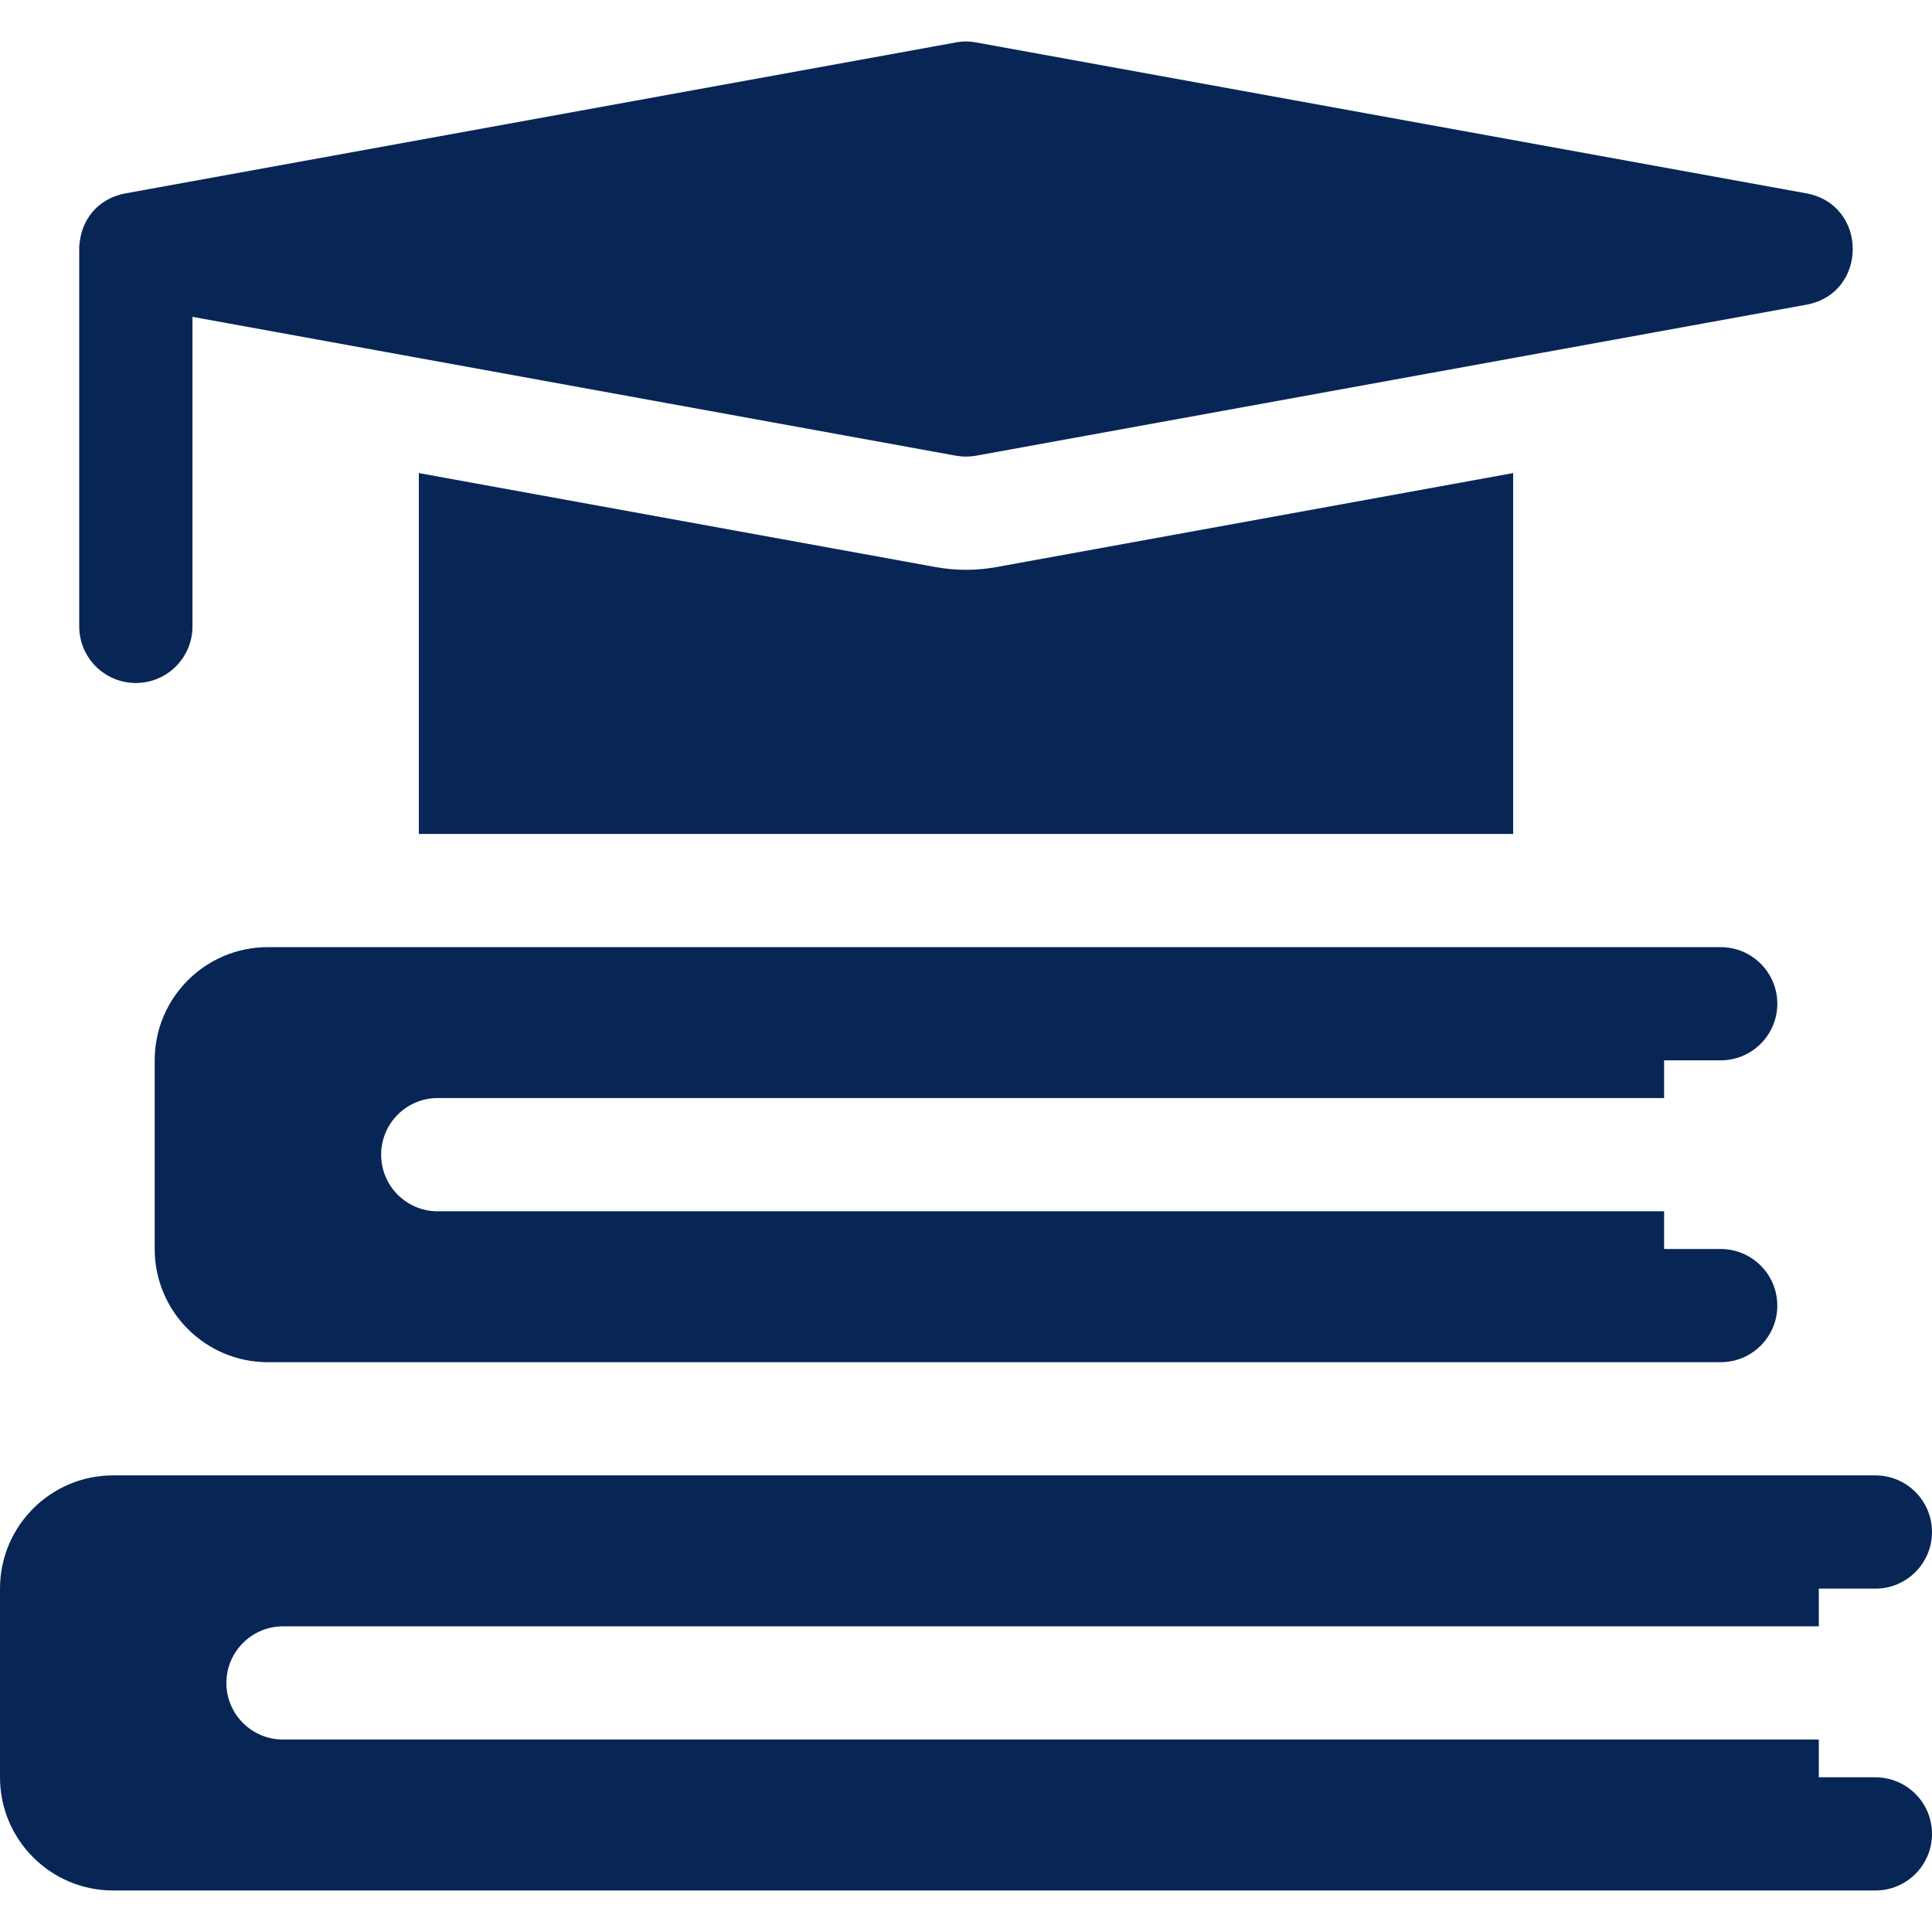 <svg width="29" height="29" viewBox="0 0 29 29" fill="none" xmlns="http://www.w3.org/2000/svg">
<g id="fi_4424953" clip-path="url(#clip0_1_21170)">
<g id="Group">
<path id="Vector" d="M2.039 10.252C2.508 10.252 2.889 9.872 2.889 9.402V4.756L14.348 6.84C14.448 6.858 14.552 6.858 14.652 6.84L27.113 4.574C28.043 4.405 28.043 3.072 27.113 2.902L14.652 0.637C14.552 0.618 14.449 0.618 14.348 0.637L1.887 2.902C1.445 2.983 1.214 3.326 1.192 3.682H1.189V3.738V3.739V9.402C1.189 9.872 1.57 10.252 2.039 10.252Z" fill="#072655"/>
<path id="Vector_2" d="M28.15 26.678H27.301V26.111H4.248C3.779 26.111 3.398 25.731 3.398 25.262C3.398 24.793 3.779 24.412 4.248 24.412H27.301V23.846H28.15C28.62 23.846 29 23.465 29 22.996C29 22.527 28.62 22.146 28.15 22.146H1.699C0.761 22.146 0 22.907 0 23.846V26.678C0 27.616 0.761 28.377 1.699 28.377H28.15C28.62 28.377 29 27.997 29 27.527C29 27.058 28.62 26.678 28.15 26.678Z" fill="#072655"/>
<path id="Vector_3" d="M14.956 8.512C14.806 8.539 14.653 8.553 14.5 8.553C14.347 8.553 14.194 8.539 14.044 8.512L6.287 7.101V12.518H22.713V7.101L14.956 8.512Z" fill="#072655"/>
<path id="Vector_4" d="M6.57 16.482H24.979V15.916H25.828C26.297 15.916 26.678 15.536 26.678 15.066C26.678 14.597 26.297 14.217 25.828 14.217H4.021C3.083 14.217 2.322 14.977 2.322 15.916V18.748C2.322 19.686 3.083 20.447 4.021 20.447H25.828C26.297 20.447 26.678 20.067 26.678 19.598C26.678 19.128 26.297 18.748 25.828 18.748H24.979V18.182H6.57C6.101 18.182 5.721 17.801 5.721 17.332C5.721 16.863 6.101 16.482 6.57 16.482Z" fill="#072655"/>
</g>
</g>
<defs>
<clipPath id="clip0_1_21170">
<rect width="29" height="29" fill="white"/>
</clipPath>
</defs>
</svg>
